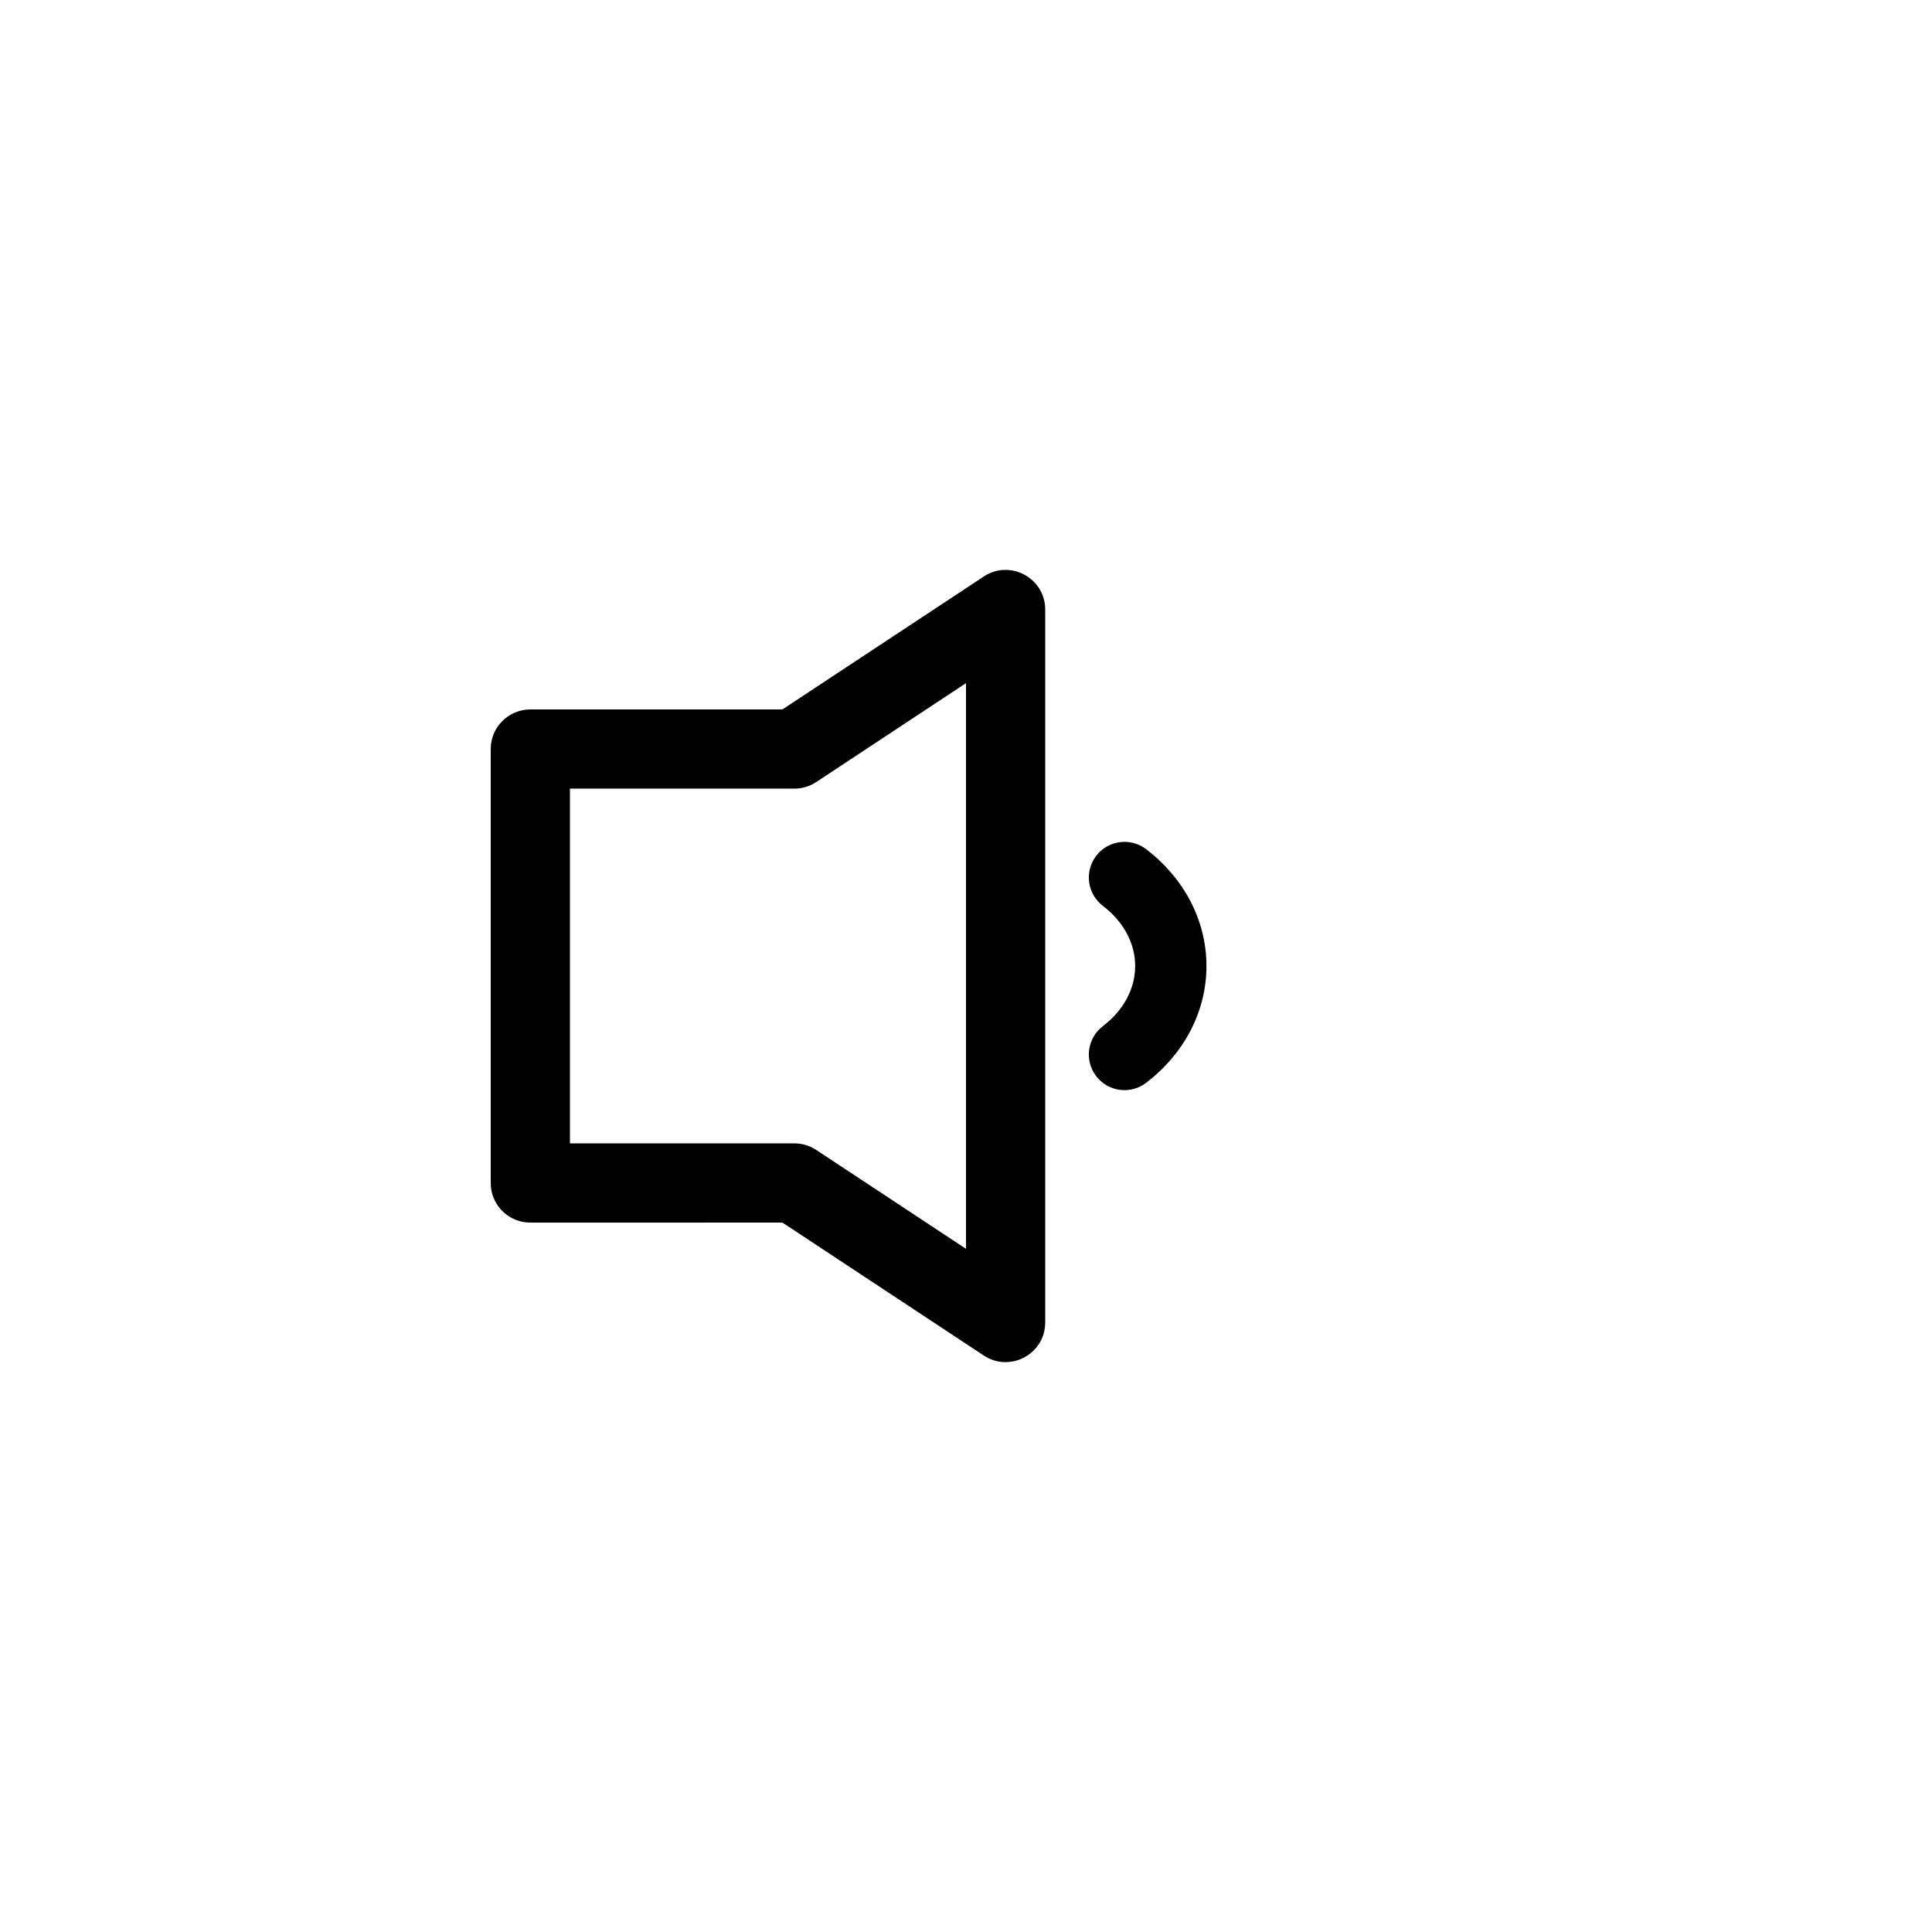 <?xml version="1.0" encoding="UTF-8"?>
<!-- Uploaded to: SVG Repo, www.svgrepo.com, Generator: SVG Repo Mixer Tools -->
<svg fill="#000000" width="800px" height="800px" version="1.1" viewBox="144 144 512 512" xmlns="http://www.w3.org/2000/svg">
 <path d="m404.71 296.78c6.977-4.609 16.281 0.395 16.281 8.758v188.93c0 8.363-9.305 13.367-16.281 8.762l-53.352-35.23-66.816 0.004c-5.383 0-9.82-4.055-10.426-9.273l-0.07-1.223v-115c0-5.797 4.699-10.496 10.496-10.496l66.816-0.008zm-4.711 28.258-39.699 26.223c-1.719 1.133-3.731 1.738-5.785 1.738l-59.477-0.008v94.012l59.477 0.004c1.645 0 3.262 0.387 4.719 1.121l1.066 0.613 39.699 26.211zm47.746 44.008c10.008 7.66 15.977 18.828 15.977 30.957s-5.969 23.293-15.977 30.953c-4.144 3.172-10.074 2.383-13.242-1.762-3.172-4.141-2.383-10.07 1.758-13.242 5.504-4.211 8.566-9.941 8.566-15.949 0-6.012-3.062-11.738-8.566-15.953-4.141-3.172-4.93-9.098-1.758-13.242 3.168-4.144 9.098-4.93 13.242-1.762z"/>
</svg>